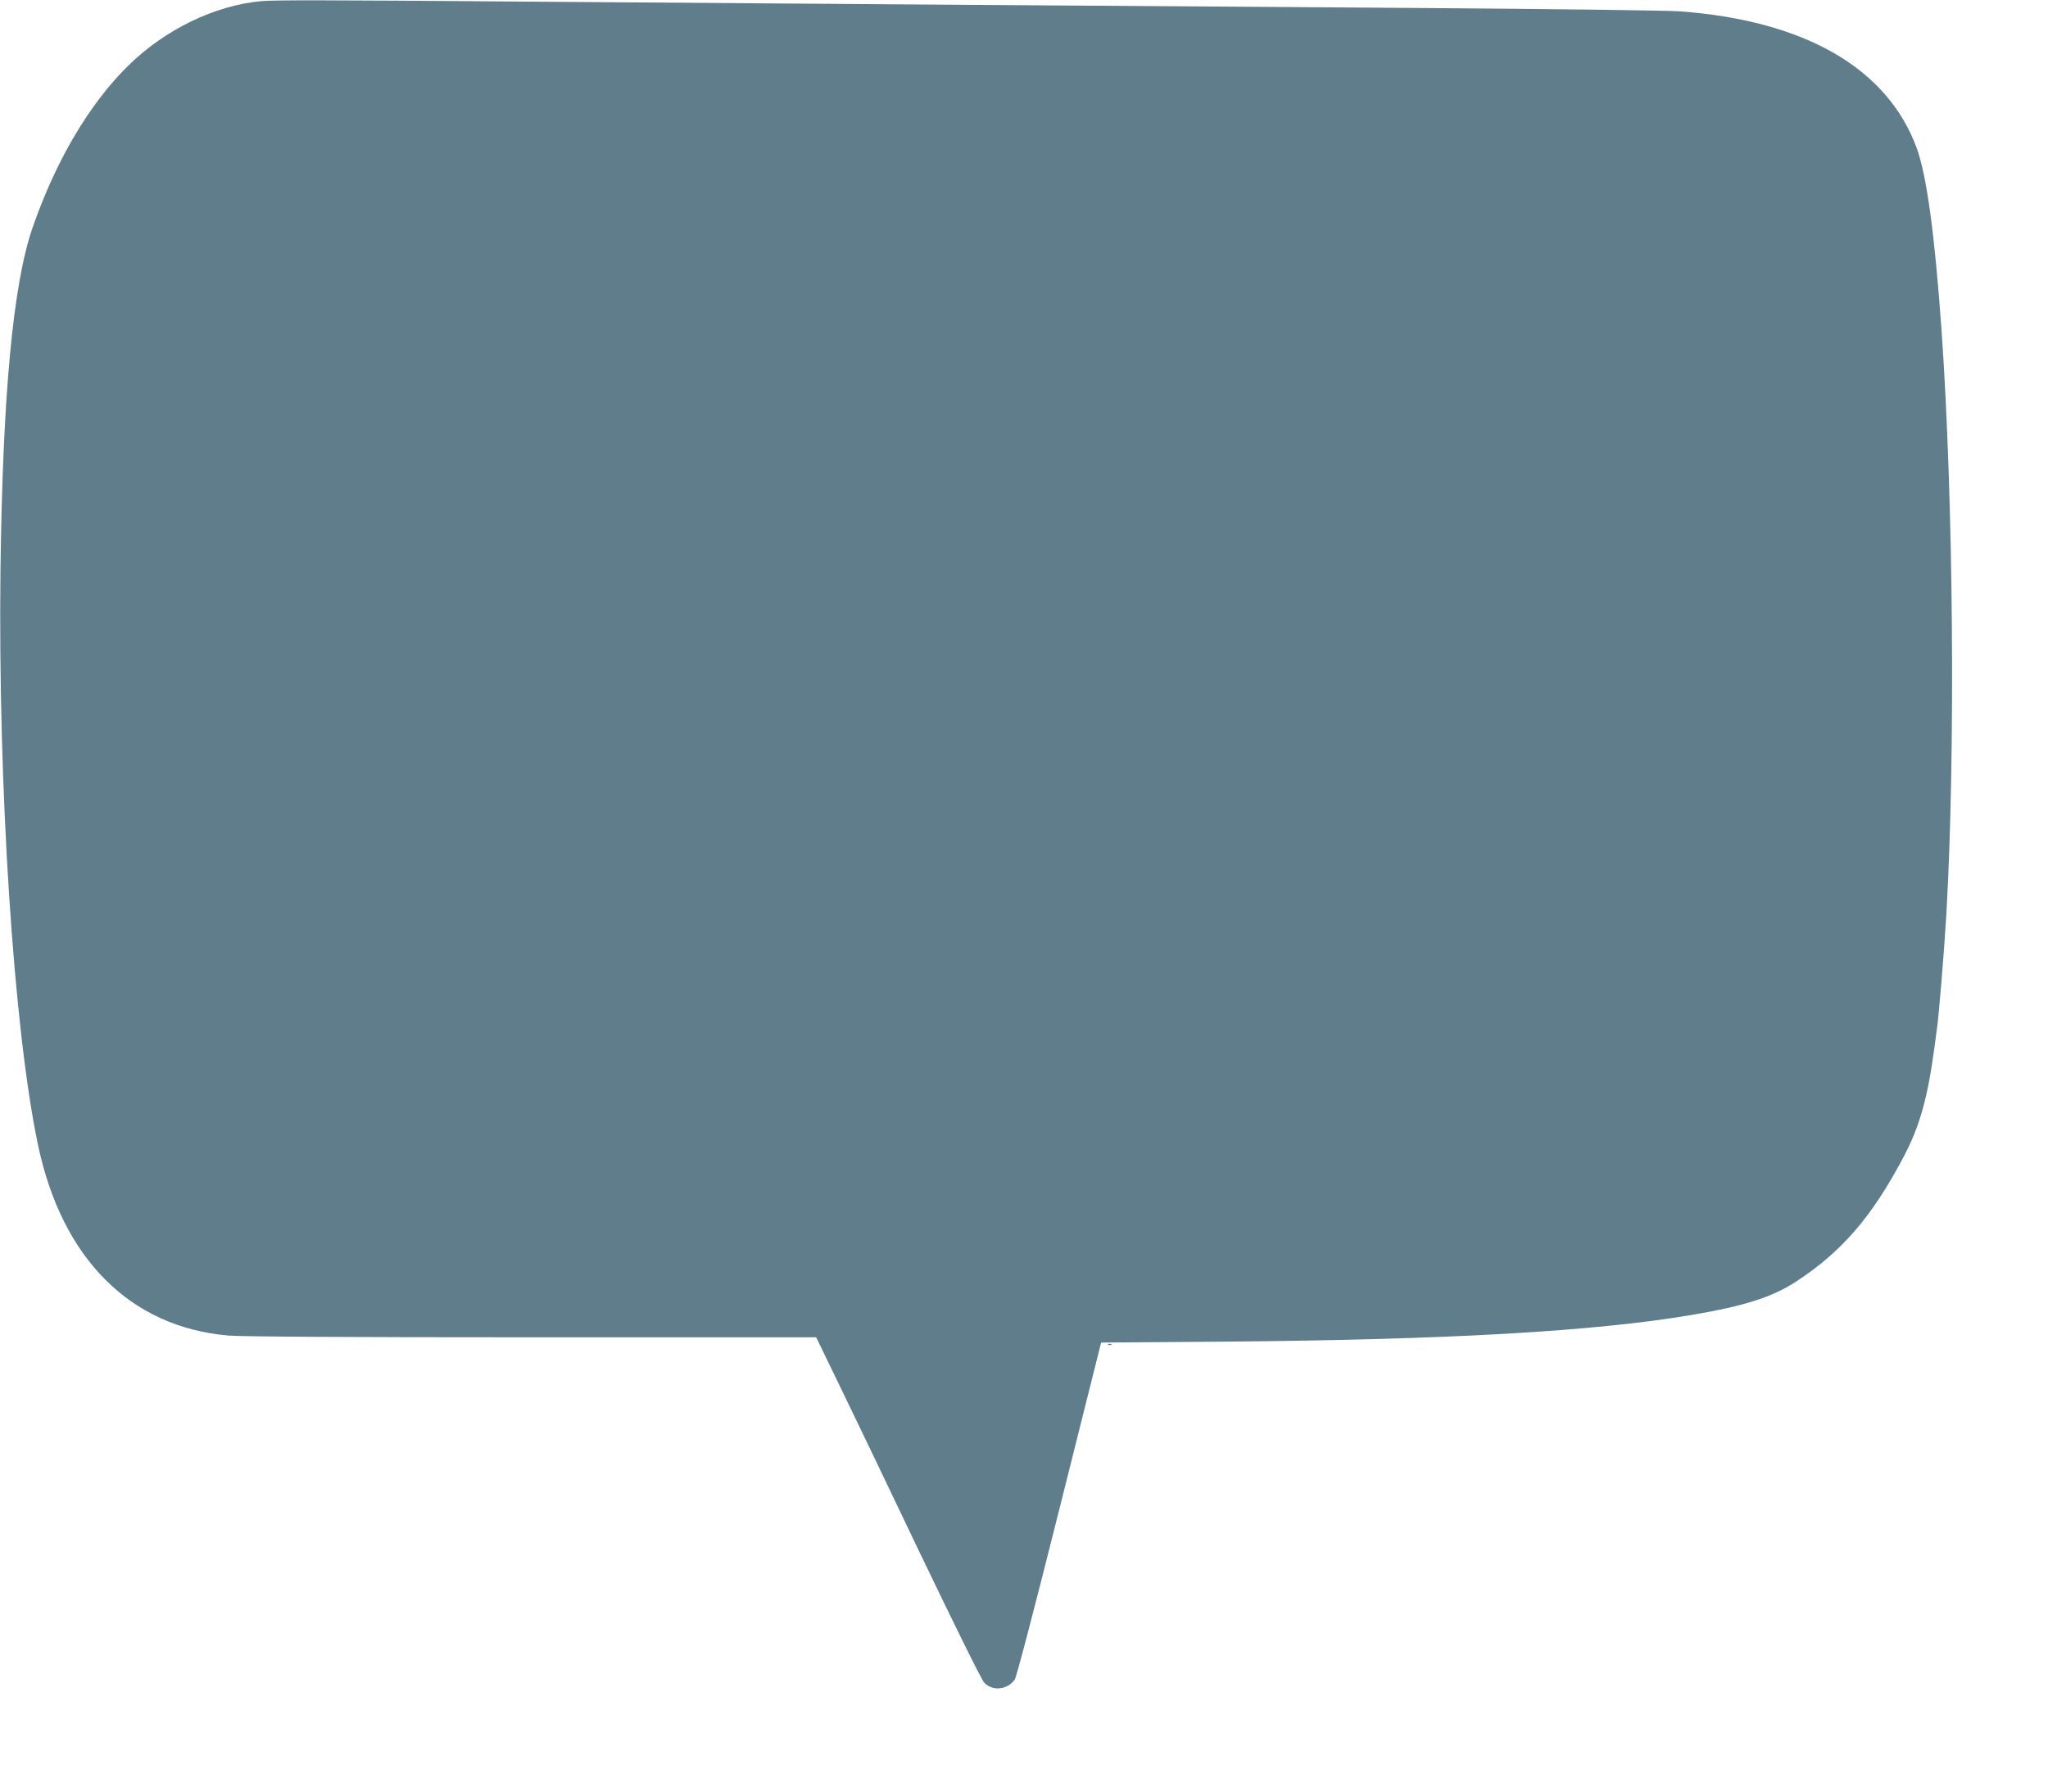 <?xml version="1.0" standalone="no"?>
<!DOCTYPE svg PUBLIC "-//W3C//DTD SVG 20010904//EN"
 "http://www.w3.org/TR/2001/REC-SVG-20010904/DTD/svg10.dtd">
<svg version="1.0" xmlns="http://www.w3.org/2000/svg"
 width="1280pt" height="1120pt" viewBox="0 0 1280 1120"
 preserveAspectRatio="xMidYMid meet">
<g transform="translate(0,1120) scale(0.1,-0.1)"
fill="#607d8b" stroke="none">
<path d="M1635 11193 c-292 -26 -605 -178 -835 -405 -243 -239 -453 -596 -597
-1013 -122 -355 -186 -1043 -200 -2135 -16 -1362 82 -2872 234 -3595 149 -712
576 -1141 1190 -1194 76 -7 754 -11 1896 -11 l1778 0 132 -272 c73 -150 304
-630 512 -1067 225 -469 391 -805 407 -821 53 -54 144 -44 190 20 11 15 121
436 279 1066 l261 1041 782 6 c1392 12 2302 64 2911 167 329 56 501 111 650
208 284 185 474 404 671 777 102 193 151 367 194 685 6 47 13 98 15 114 12 73
46 487 60 726 57 1003 44 2585 -30 3640 -43 607 -93 971 -155 1143 -183 500
-698 798 -1480 856 -74 6 -805 15 -1625 21 -2502 17 -4259 30 -5600 40 -1256
10 -1560 10 -1640 3z"/>
<path d="M6928 2793 c7 -3 16 -2 19 1 4 3 -2 6 -13 5 -11 0 -14 -3 -6 -6z"/>
</g>
</svg>
